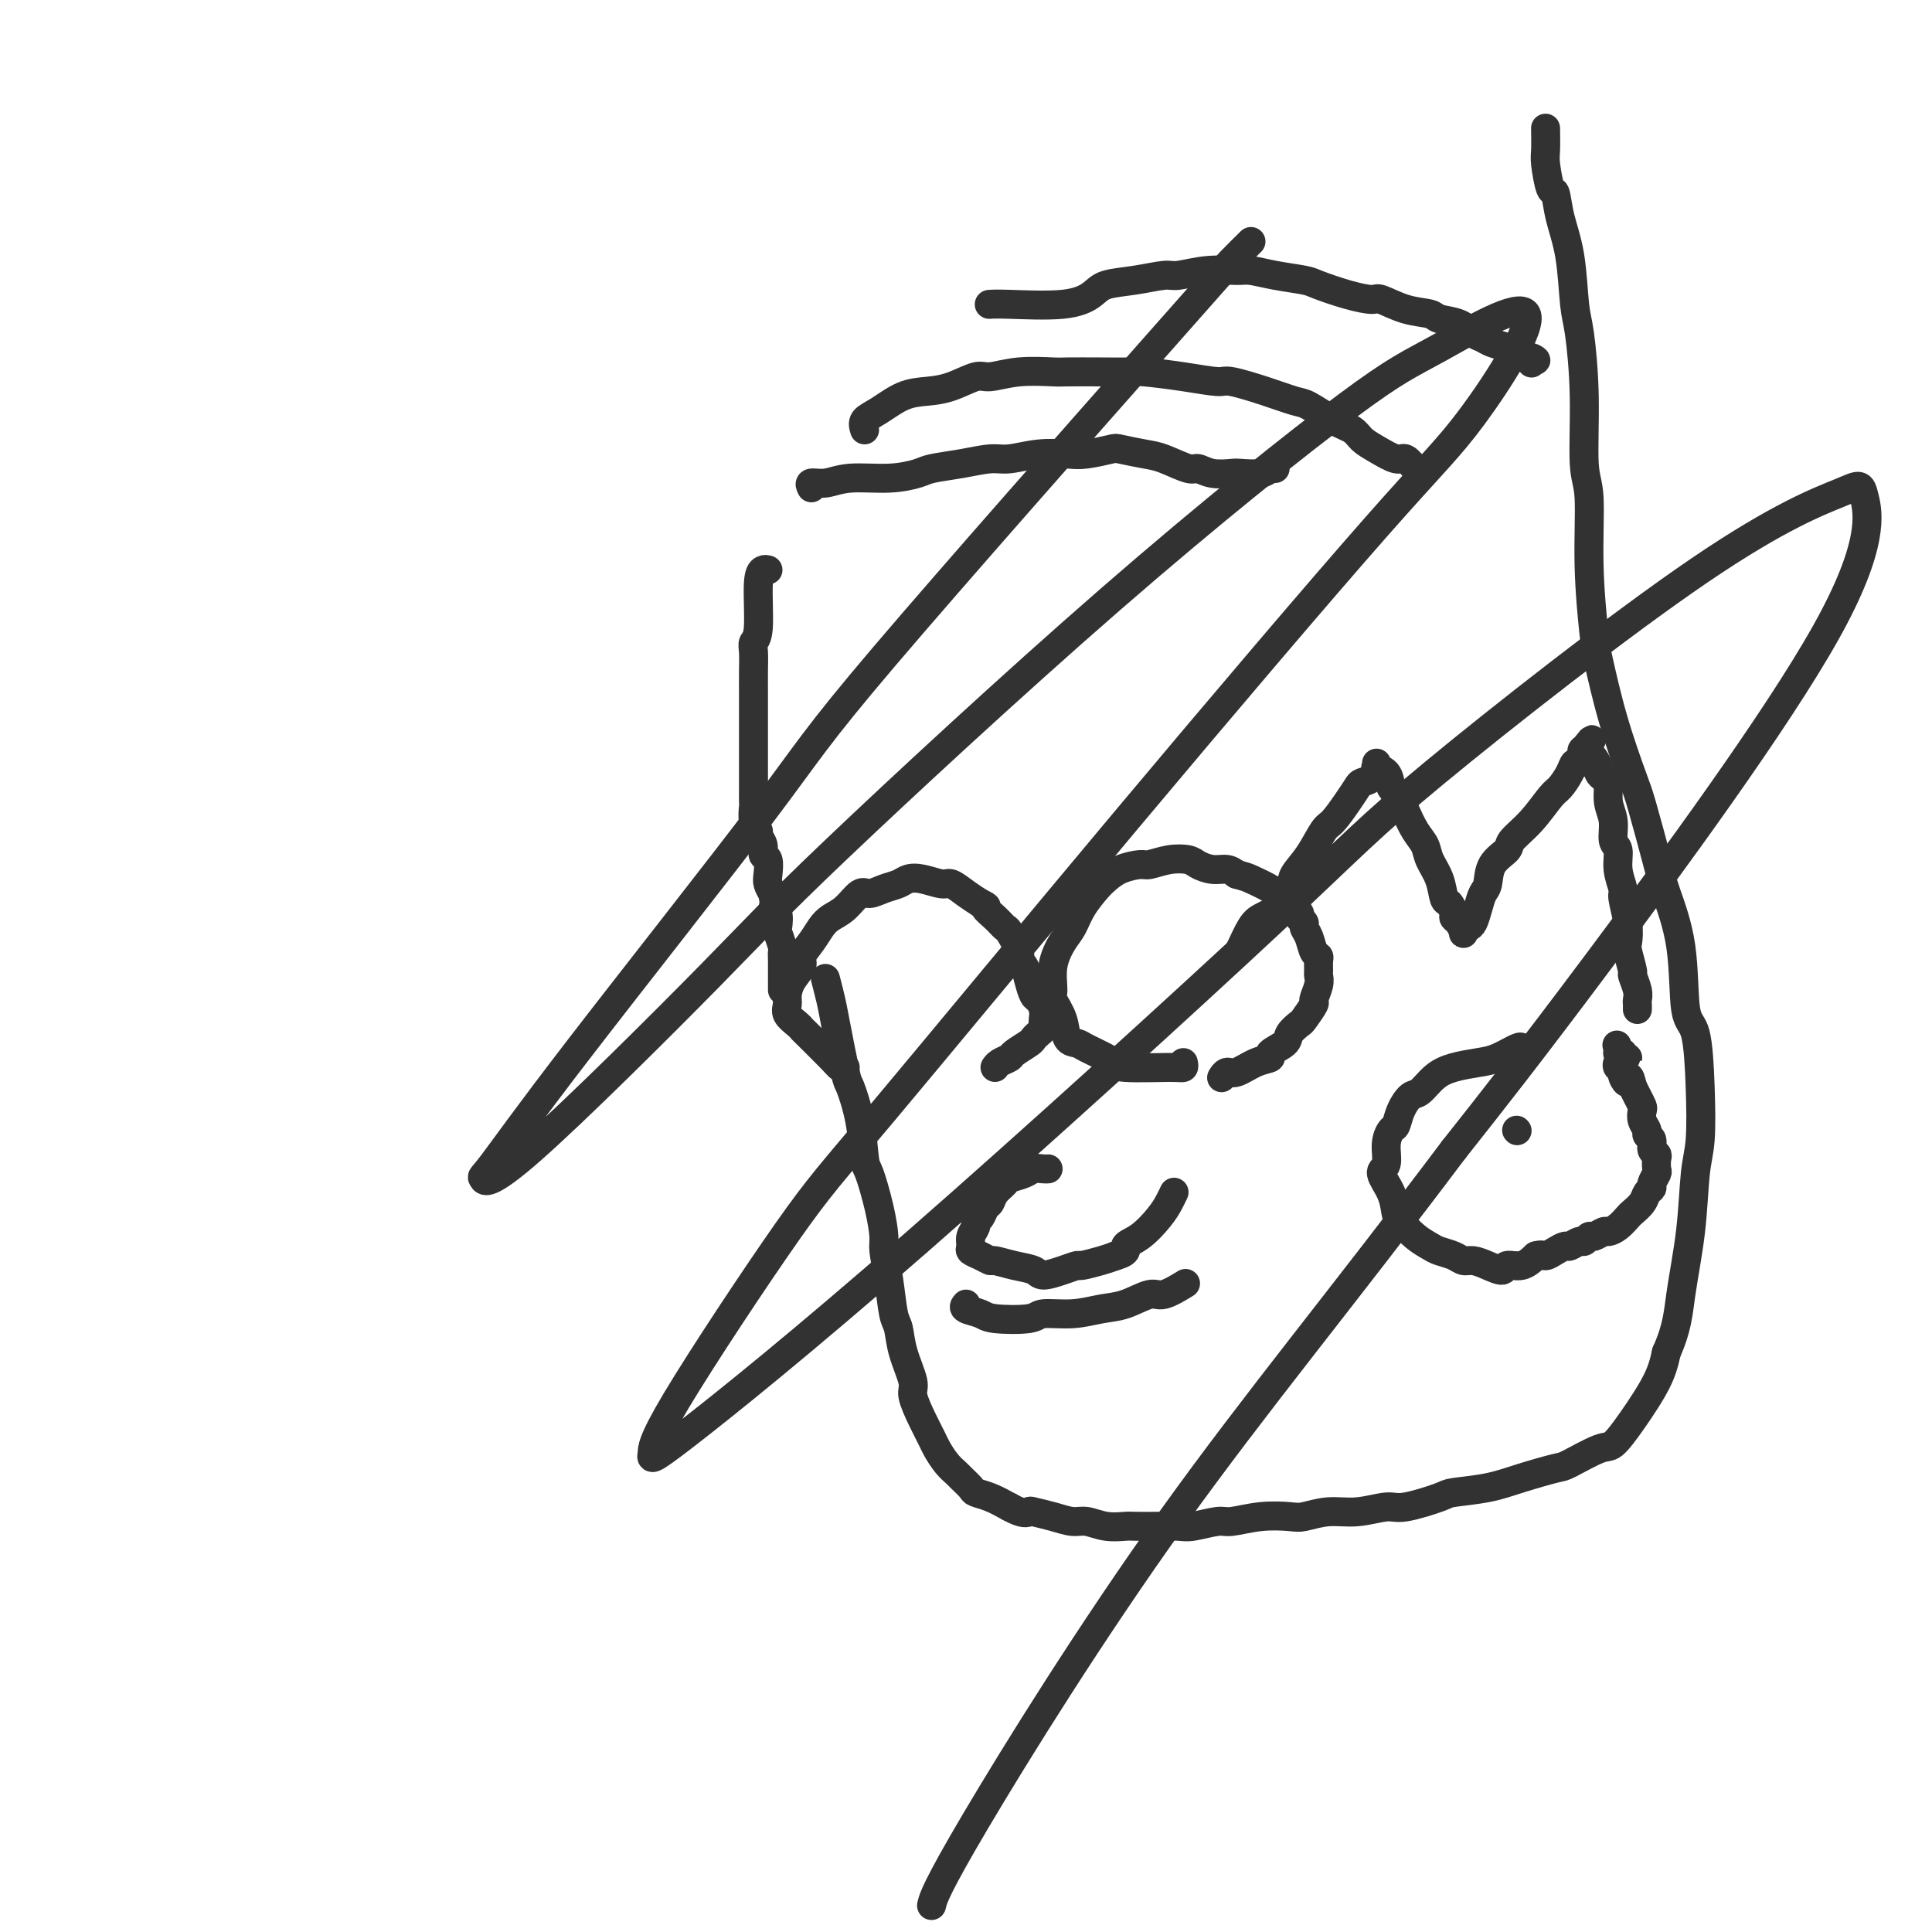 <svg viewBox='0 0 400 400' version='1.1' xmlns='http://www.w3.org/2000/svg' xmlns:xlink='http://www.w3.org/1999/xlink'><g fill='none' stroke='#323232' stroke-width='6' stroke-linecap='round' stroke-linejoin='round'><path d='M263,189c-0.678,0.316 -1.357,0.633 -2,1c-0.643,0.367 -1.251,0.785 -2,2c-0.749,1.215 -1.639,3.227 -2,4c-0.361,0.773 -0.193,0.305 0,0c0.193,-0.305 0.413,-0.448 1,-1c0.587,-0.552 1.542,-1.512 2,-2c0.458,-0.488 0.419,-0.505 1,-1c0.581,-0.495 1.784,-1.467 3,-3c1.216,-1.533 2.446,-3.627 3,-5c0.554,-1.373 0.431,-2.026 1,-3c0.569,-0.974 1.830,-2.268 3,-4c1.170,-1.732 2.249,-3.903 3,-5c0.751,-1.097 1.174,-1.119 2,-2c0.826,-0.881 2.053,-2.622 3,-4c0.947,-1.378 1.613,-2.392 2,-3c0.387,-0.608 0.496,-0.809 1,-1c0.504,-0.191 1.403,-0.373 2,-1c0.597,-0.627 0.893,-1.699 1,-2c0.107,-0.301 0.027,0.168 0,0c-0.027,-0.168 -0.001,-0.972 0,-1c0.001,-0.028 -0.025,0.719 0,1c0.025,0.281 0.099,0.096 0,0c-0.099,-0.096 -0.373,-0.103 0,0c0.373,0.103 1.392,0.315 2,1c0.608,0.685 0.804,1.842 1,3'/><path d='M288,163c0.881,1.386 1.583,2.352 2,3c0.417,0.648 0.549,0.980 1,2c0.451,1.020 1.220,2.729 2,4c0.780,1.271 1.571,2.104 2,3c0.429,0.896 0.497,1.854 1,3c0.503,1.146 1.440,2.478 2,4c0.560,1.522 0.741,3.233 1,4c0.259,0.767 0.595,0.591 1,1c0.405,0.409 0.878,1.403 1,2c0.122,0.597 -0.108,0.798 0,1c0.108,0.202 0.554,0.407 1,1c0.446,0.593 0.893,1.576 1,2c0.107,0.424 -0.126,0.289 0,0c0.126,-0.289 0.612,-0.733 1,-1c0.388,-0.267 0.679,-0.357 1,-1c0.321,-0.643 0.671,-1.839 1,-3c0.329,-1.161 0.635,-2.288 1,-3c0.365,-0.712 0.789,-1.010 1,-2c0.211,-0.990 0.210,-2.671 1,-4c0.790,-1.329 2.371,-2.305 3,-3c0.629,-0.695 0.305,-1.110 1,-2c0.695,-0.890 2.410,-2.257 4,-4c1.590,-1.743 3.056,-3.863 4,-5c0.944,-1.137 1.367,-1.292 2,-2c0.633,-0.708 1.476,-1.969 2,-3c0.524,-1.031 0.728,-1.833 1,-2c0.272,-0.167 0.612,0.301 1,0c0.388,-0.301 0.825,-1.372 1,-2c0.175,-0.628 0.087,-0.814 0,-1'/><path d='M328,155c2.956,-3.696 0.847,-0.936 0,0c-0.847,0.936 -0.433,0.047 0,0c0.433,-0.047 0.886,0.747 1,1c0.114,0.253 -0.110,-0.034 0,0c0.110,0.034 0.555,0.388 1,1c0.445,0.612 0.889,1.483 1,2c0.111,0.517 -0.110,0.682 0,1c0.110,0.318 0.550,0.789 1,1c0.450,0.211 0.909,0.162 1,1c0.091,0.838 -0.187,2.561 0,4c0.187,1.439 0.839,2.592 1,4c0.161,1.408 -0.168,3.071 0,4c0.168,0.929 0.833,1.126 1,2c0.167,0.874 -0.165,2.427 0,4c0.165,1.573 0.828,3.168 1,4c0.172,0.832 -0.146,0.903 0,2c0.146,1.097 0.756,3.220 1,5c0.244,1.780 0.122,3.219 0,4c-0.122,0.781 -0.243,0.906 0,2c0.243,1.094 0.850,3.157 1,4c0.150,0.843 -0.156,0.464 0,1c0.156,0.536 0.774,1.986 1,3c0.226,1.014 0.061,1.592 0,2c-0.061,0.408 -0.016,0.645 0,1c0.016,0.355 0.004,0.827 0,1c-0.004,0.173 -0.001,0.046 0,0c0.001,-0.046 0.000,-0.012 0,0c-0.000,0.012 -0.000,0.003 0,0c0.000,-0.003 0.000,-0.001 0,0c-0.000,0.001 -0.000,0.000 0,0'/><path d='M179,89c-0.220,-0.703 -0.441,-1.405 0,-2c0.441,-0.595 1.543,-1.081 3,-2c1.457,-0.919 3.269,-2.270 5,-3c1.731,-0.730 3.380,-0.841 5,-1c1.620,-0.159 3.212,-0.368 5,-1c1.788,-0.632 3.774,-1.686 5,-2c1.226,-0.314 1.694,0.112 3,0c1.306,-0.112 3.450,-0.762 6,-1c2.550,-0.238 5.508,-0.065 7,0c1.492,0.065 1.520,0.020 3,0c1.480,-0.020 4.414,-0.015 7,0c2.586,0.015 4.824,0.041 6,0c1.176,-0.041 1.288,-0.149 3,0c1.712,0.149 5.022,0.555 8,1c2.978,0.445 5.625,0.929 7,1c1.375,0.071 1.480,-0.273 3,0c1.520,0.273 4.456,1.161 7,2c2.544,0.839 4.698,1.628 6,2c1.302,0.372 1.754,0.326 3,1c1.246,0.674 3.286,2.070 5,3c1.714,0.930 3.102,1.396 4,2c0.898,0.604 1.305,1.345 2,2c0.695,0.655 1.679,1.223 3,2c1.321,0.777 2.981,1.763 4,2c1.019,0.237 1.397,-0.277 2,0c0.603,0.277 1.432,1.344 2,2c0.568,0.656 0.877,0.902 1,1c0.123,0.098 0.062,0.049 0,0'/><path d='M205,63c-0.164,0.012 -0.328,0.025 0,0c0.328,-0.025 1.149,-0.086 4,0c2.851,0.086 7.734,0.320 11,0c3.266,-0.320 4.917,-1.195 6,-2c1.083,-0.805 1.600,-1.540 3,-2c1.400,-0.460 3.684,-0.645 6,-1c2.316,-0.355 4.663,-0.881 6,-1c1.337,-0.119 1.664,0.167 3,0c1.336,-0.167 3.682,-0.788 6,-1c2.318,-0.212 4.610,-0.016 6,0c1.390,0.016 1.879,-0.147 3,0c1.121,0.147 2.875,0.604 5,1c2.125,0.396 4.622,0.731 6,1c1.378,0.269 1.637,0.471 3,1c1.363,0.529 3.829,1.384 6,2c2.171,0.616 4.046,0.991 5,1c0.954,0.009 0.986,-0.350 2,0c1.014,0.350 3.010,1.407 5,2c1.990,0.593 3.976,0.722 5,1c1.024,0.278 1.088,0.704 2,1c0.912,0.296 2.672,0.460 4,1c1.328,0.540 2.225,1.454 3,2c0.775,0.546 1.430,0.724 2,1c0.570,0.276 1.056,0.648 2,1c0.944,0.352 2.346,0.682 3,1c0.654,0.318 0.561,0.624 1,1c0.439,0.376 1.411,0.822 2,1c0.589,0.178 0.794,0.089 1,0'/><path d='M316,74c3.321,1.333 1.625,0.167 1,0c-0.625,-0.167 -0.179,0.667 0,1c0.179,0.333 0.089,0.167 0,0'/><path d='M168,101c-0.241,-0.455 -0.482,-0.909 0,-1c0.482,-0.091 1.687,0.183 3,0c1.313,-0.183 2.733,-0.822 5,-1c2.267,-0.178 5.380,0.106 8,0c2.620,-0.106 4.747,-0.602 6,-1c1.253,-0.398 1.631,-0.699 3,-1c1.369,-0.301 3.728,-0.603 6,-1c2.272,-0.397 4.458,-0.890 6,-1c1.542,-0.110 2.442,0.163 4,0c1.558,-0.163 3.776,-0.763 6,-1c2.224,-0.237 4.454,-0.113 6,0c1.546,0.113 2.407,0.214 4,0c1.593,-0.214 3.919,-0.743 5,-1c1.081,-0.257 0.918,-0.242 2,0c1.082,0.242 3.408,0.710 5,1c1.592,0.290 2.451,0.404 4,1c1.549,0.596 3.788,1.676 5,2c1.212,0.324 1.396,-0.108 2,0c0.604,0.108 1.629,0.757 3,1c1.371,0.243 3.089,0.079 4,0c0.911,-0.079 1.015,-0.074 2,0c0.985,0.074 2.852,0.216 4,0c1.148,-0.216 1.578,-0.789 2,-1c0.422,-0.211 0.835,-0.060 1,0c0.165,0.060 0.083,0.030 0,0'/><path d='M315,217c-0.058,-0.202 -0.115,-0.403 -1,0c-0.885,0.403 -2.597,1.411 -4,2c-1.403,0.589 -2.497,0.758 -4,1c-1.503,0.242 -3.415,0.557 -5,1c-1.585,0.443 -2.845,1.016 -4,2c-1.155,0.984 -2.207,2.381 -3,3c-0.793,0.619 -1.327,0.461 -2,1c-0.673,0.539 -1.485,1.776 -2,3c-0.515,1.224 -0.732,2.434 -1,3c-0.268,0.566 -0.587,0.489 -1,1c-0.413,0.511 -0.920,1.611 -1,3c-0.080,1.389 0.267,3.067 0,4c-0.267,0.933 -1.149,1.121 -1,2c0.149,0.879 1.328,2.449 2,4c0.672,1.551 0.836,3.084 1,4c0.164,0.916 0.327,1.215 1,2c0.673,0.785 1.857,2.057 3,3c1.143,0.943 2.245,1.559 3,2c0.755,0.441 1.163,0.709 2,1c0.837,0.291 2.102,0.605 3,1c0.898,0.395 1.429,0.872 2,1c0.571,0.128 1.181,-0.094 2,0c0.819,0.094 1.847,0.503 3,1c1.153,0.497 2.433,1.082 3,1c0.567,-0.082 0.422,-0.830 1,-1c0.578,-0.170 1.879,0.237 3,0c1.121,-0.237 2.060,-1.119 3,-2'/><path d='M318,260c1.445,-0.421 1.557,0.027 2,0c0.443,-0.027 1.218,-0.528 2,-1c0.782,-0.472 1.572,-0.915 2,-1c0.428,-0.085 0.495,0.189 1,0c0.505,-0.189 1.449,-0.839 2,-1c0.551,-0.161 0.710,0.168 1,0c0.290,-0.168 0.710,-0.831 1,-1c0.290,-0.169 0.449,0.158 1,0c0.551,-0.158 1.495,-0.801 2,-1c0.505,-0.199 0.573,0.046 1,0c0.427,-0.046 1.213,-0.383 2,-1c0.787,-0.617 1.574,-1.513 2,-2c0.426,-0.487 0.491,-0.563 1,-1c0.509,-0.437 1.461,-1.234 2,-2c0.539,-0.766 0.666,-1.499 1,-2c0.334,-0.501 0.874,-0.768 1,-1c0.126,-0.232 -0.161,-0.430 0,-1c0.161,-0.570 0.771,-1.514 1,-2c0.229,-0.486 0.076,-0.515 0,-1c-0.076,-0.485 -0.077,-1.425 0,-2c0.077,-0.575 0.232,-0.783 0,-1c-0.232,-0.217 -0.850,-0.442 -1,-1c-0.150,-0.558 0.170,-1.449 0,-2c-0.170,-0.551 -0.829,-0.763 -1,-1c-0.171,-0.237 0.148,-0.500 0,-1c-0.148,-0.500 -0.761,-1.238 -1,-2c-0.239,-0.762 -0.103,-1.550 0,-2c0.103,-0.450 0.172,-0.564 0,-1c-0.172,-0.436 -0.585,-1.194 -1,-2c-0.415,-0.806 -0.833,-1.659 -1,-2c-0.167,-0.341 -0.084,-0.171 0,0'/><path d='M338,225c-0.786,-3.426 -0.750,-1.491 -1,-1c-0.250,0.491 -0.786,-0.461 -1,-1c-0.214,-0.539 -0.106,-0.666 0,-1c0.106,-0.334 0.211,-0.874 0,-1c-0.211,-0.126 -0.736,0.162 -1,0c-0.264,-0.162 -0.267,-0.774 0,-1c0.267,-0.226 0.804,-0.064 1,0c0.196,0.064 0.053,0.031 0,0c-0.053,-0.031 -0.014,-0.061 0,0c0.014,0.061 0.002,0.212 0,0c-0.002,-0.212 0.004,-0.789 0,-1c-0.004,-0.211 -0.019,-0.057 0,0c0.019,0.057 0.071,0.016 0,0c-0.071,-0.016 -0.267,-0.008 0,0c0.267,0.008 0.996,0.016 1,0c0.004,-0.016 -0.717,-0.057 -1,0c-0.283,0.057 -0.128,0.212 0,0c0.128,-0.212 0.231,-0.792 0,-1c-0.231,-0.208 -0.794,-0.046 -1,0c-0.206,0.046 -0.056,-0.026 0,0c0.056,0.026 0.016,0.150 0,0c-0.016,-0.150 -0.008,-0.575 0,-1'/><path d='M335,217c-0.464,-1.238 -0.125,-0.333 0,0c0.125,0.333 0.036,0.095 0,0c-0.036,-0.095 -0.018,-0.048 0,0'/><path d='M314,234c0.000,0.000 0.100,0.100 0.1,0.1'/><path d='M159,118c-0.301,-0.088 -0.603,-0.177 -1,0c-0.397,0.177 -0.891,0.619 -1,3c-0.109,2.381 0.167,6.701 0,9c-0.167,2.299 -0.777,2.578 -1,3c-0.223,0.422 -0.060,0.986 0,2c0.060,1.014 0.016,2.479 0,4c-0.016,1.521 -0.004,3.099 0,4c0.004,0.901 0.001,1.127 0,2c-0.001,0.873 -0.000,2.394 0,4c0.000,1.606 0.000,3.297 0,4c-0.000,0.703 0.000,0.418 0,1c-0.000,0.582 -0.000,2.030 0,3c0.000,0.970 0.000,1.463 0,2c-0.000,0.537 -0.001,1.120 0,2c0.001,0.880 0.004,2.057 0,3c-0.004,0.943 -0.016,1.652 0,2c0.016,0.348 0.061,0.333 0,1c-0.061,0.667 -0.228,2.014 0,3c0.228,0.986 0.849,1.610 1,2c0.151,0.390 -0.170,0.545 0,1c0.170,0.455 0.829,1.210 1,2c0.171,0.790 -0.148,1.615 0,2c0.148,0.385 0.761,0.330 1,1c0.239,0.670 0.103,2.065 0,3c-0.103,0.935 -0.172,1.410 0,2c0.172,0.590 0.586,1.295 1,2'/><path d='M160,185c0.559,2.987 -0.043,2.955 0,3c0.043,0.045 0.729,0.169 1,1c0.271,0.831 0.125,2.371 0,3c-0.125,0.629 -0.230,0.347 0,1c0.230,0.653 0.794,2.241 1,3c0.206,0.759 0.055,0.690 0,1c-0.055,0.310 -0.015,1.001 0,2c0.015,0.999 0.004,2.306 0,3c-0.004,0.694 -0.001,0.774 0,1c0.001,0.226 0.000,0.597 0,1c-0.000,0.403 -0.000,0.839 0,1c0.000,0.161 0.000,0.046 0,0c-0.000,-0.046 -0.000,-0.023 0,0'/><path d='M175,221c-0.341,0.082 -0.682,0.163 -1,0c-0.318,-0.163 -0.615,-0.571 -2,-2c-1.385,-1.429 -3.860,-3.877 -5,-5c-1.140,-1.123 -0.947,-0.919 -1,-1c-0.053,-0.081 -0.352,-0.447 -1,-1c-0.648,-0.553 -1.644,-1.293 -2,-2c-0.356,-0.707 -0.073,-1.382 0,-2c0.073,-0.618 -0.066,-1.180 0,-2c0.066,-0.820 0.335,-1.900 1,-3c0.665,-1.100 1.724,-2.220 2,-3c0.276,-0.780 -0.233,-1.219 0,-2c0.233,-0.781 1.207,-1.906 2,-3c0.793,-1.094 1.405,-2.159 2,-3c0.595,-0.841 1.173,-1.458 2,-2c0.827,-0.542 1.902,-1.010 3,-2c1.098,-0.990 2.219,-2.503 3,-3c0.781,-0.497 1.222,0.024 2,0c0.778,-0.024 1.893,-0.591 3,-1c1.107,-0.409 2.207,-0.661 3,-1c0.793,-0.339 1.279,-0.764 2,-1c0.721,-0.236 1.677,-0.281 3,0c1.323,0.281 3.015,0.890 4,1c0.985,0.110 1.265,-0.278 2,0c0.735,0.278 1.924,1.222 3,2c1.076,0.778 2.038,1.389 3,2'/><path d='M203,187c1.992,0.911 0.972,0.688 1,1c0.028,0.312 1.103,1.159 2,2c0.897,0.841 1.616,1.677 2,2c0.384,0.323 0.431,0.133 1,1c0.569,0.867 1.658,2.789 2,4c0.342,1.211 -0.063,1.710 0,2c0.063,0.290 0.595,0.371 1,1c0.405,0.629 0.683,1.807 1,3c0.317,1.193 0.673,2.399 1,3c0.327,0.601 0.624,0.595 1,1c0.376,0.405 0.830,1.222 1,2c0.170,0.778 0.056,1.518 0,2c-0.056,0.482 -0.054,0.705 0,1c0.054,0.295 0.161,0.660 0,1c-0.161,0.340 -0.591,0.654 -1,1c-0.409,0.346 -0.795,0.722 -1,1c-0.205,0.278 -0.227,0.456 -1,1c-0.773,0.544 -2.298,1.452 -3,2c-0.702,0.548 -0.580,0.734 -1,1c-0.420,0.266 -1.382,0.610 -2,1c-0.618,0.390 -0.891,0.826 -1,1c-0.109,0.174 -0.055,0.087 0,0'/><path d='M245,220c0.091,0.430 0.182,0.859 0,1c-0.182,0.141 -0.637,-0.007 -3,0c-2.363,0.007 -6.635,0.170 -9,0c-2.365,-0.170 -2.823,-0.673 -3,-1c-0.177,-0.327 -0.074,-0.477 -1,-1c-0.926,-0.523 -2.883,-1.418 -4,-2c-1.117,-0.582 -1.395,-0.849 -2,-1c-0.605,-0.151 -1.537,-0.184 -2,-1c-0.463,-0.816 -0.458,-2.414 -1,-4c-0.542,-1.586 -1.631,-3.162 -2,-4c-0.369,-0.838 -0.017,-0.940 0,-2c0.017,-1.060 -0.301,-3.078 0,-5c0.301,-1.922 1.221,-3.746 2,-5c0.779,-1.254 1.418,-1.936 2,-3c0.582,-1.064 1.108,-2.510 2,-4c0.892,-1.490 2.149,-3.025 3,-4c0.851,-0.975 1.297,-1.389 2,-2c0.703,-0.611 1.662,-1.418 3,-2c1.338,-0.582 3.053,-0.938 4,-1c0.947,-0.062 1.124,0.169 2,0c0.876,-0.169 2.451,-0.740 4,-1c1.549,-0.260 3.073,-0.211 4,0c0.927,0.211 1.259,0.582 2,1c0.741,0.418 1.892,0.882 3,1c1.108,0.118 2.174,-0.109 3,0c0.826,0.109 1.413,0.555 2,1'/><path d='M256,181c1.992,0.582 1.971,0.536 3,1c1.029,0.464 3.107,1.437 4,2c0.893,0.563 0.602,0.714 1,1c0.398,0.286 1.484,0.707 2,1c0.516,0.293 0.463,0.459 1,1c0.537,0.541 1.664,1.456 2,2c0.336,0.544 -0.117,0.716 0,1c0.117,0.284 0.806,0.678 1,1c0.194,0.322 -0.106,0.572 0,1c0.106,0.428 0.617,1.036 1,2c0.383,0.964 0.638,2.285 1,3c0.362,0.715 0.830,0.823 1,1c0.170,0.177 0.041,0.423 0,1c-0.041,0.577 0.005,1.486 0,2c-0.005,0.514 -0.061,0.632 0,1c0.061,0.368 0.239,0.987 0,2c-0.239,1.013 -0.894,2.421 -1,3c-0.106,0.579 0.339,0.329 0,1c-0.339,0.671 -1.462,2.263 -2,3c-0.538,0.737 -0.492,0.617 -1,1c-0.508,0.383 -1.569,1.267 -2,2c-0.431,0.733 -0.230,1.314 -1,2c-0.770,0.686 -2.510,1.475 -3,2c-0.490,0.525 0.271,0.785 0,1c-0.271,0.215 -1.576,0.383 -3,1c-1.424,0.617 -2.969,1.681 -4,2c-1.031,0.319 -1.547,-0.106 -2,0c-0.453,0.106 -0.844,0.745 -1,1c-0.156,0.255 -0.078,0.128 0,0'/><path d='M200,270c-0.302,0.337 -0.604,0.675 0,1c0.604,0.325 2.113,0.638 3,1c0.887,0.362 1.153,0.773 3,1c1.847,0.227 5.276,0.269 7,0c1.724,-0.269 1.743,-0.851 3,-1c1.257,-0.149 3.752,0.134 6,0c2.248,-0.134 4.249,-0.684 6,-1c1.751,-0.316 3.251,-0.397 5,-1c1.749,-0.603 3.747,-1.729 5,-2c1.253,-0.271 1.760,0.312 3,0c1.240,-0.312 3.211,-1.518 4,-2c0.789,-0.482 0.394,-0.241 0,0'/><path d='M217,242c-0.234,0.024 -0.467,0.047 -1,0c-0.533,-0.047 -1.365,-0.165 -2,0c-0.635,0.165 -1.073,0.611 -2,1c-0.927,0.389 -2.342,0.719 -3,1c-0.658,0.281 -0.557,0.513 -1,1c-0.443,0.487 -1.429,1.230 -2,2c-0.571,0.770 -0.726,1.568 -1,2c-0.274,0.432 -0.666,0.500 -1,1c-0.334,0.500 -0.611,1.433 -1,2c-0.389,0.567 -0.890,0.768 -1,1c-0.110,0.232 0.172,0.496 0,1c-0.172,0.504 -0.799,1.249 -1,2c-0.201,0.751 0.024,1.507 0,2c-0.024,0.493 -0.296,0.724 0,1c0.296,0.276 1.161,0.598 2,1c0.839,0.402 1.651,0.883 2,1c0.349,0.117 0.235,-0.129 1,0c0.765,0.129 2.409,0.633 4,1c1.591,0.367 3.131,0.597 4,1c0.869,0.403 1.069,0.981 2,1c0.931,0.019 2.595,-0.520 4,-1c1.405,-0.480 2.552,-0.902 3,-1c0.448,-0.098 0.198,0.127 1,0c0.802,-0.127 2.658,-0.608 4,-1c1.342,-0.392 2.171,-0.696 3,-1'/><path d='M231,260c2.958,-0.850 1.854,-1.475 2,-2c0.146,-0.525 1.542,-0.950 3,-2c1.458,-1.050 2.978,-2.725 4,-4c1.022,-1.275 1.544,-2.151 2,-3c0.456,-0.849 0.844,-1.671 1,-2c0.156,-0.329 0.078,-0.164 0,0'/><path d='M171,203c-0.098,-0.379 -0.196,-0.758 0,0c0.196,0.758 0.686,2.653 1,4c0.314,1.347 0.451,2.148 1,5c0.549,2.852 1.508,7.757 2,10c0.492,2.243 0.517,1.823 1,3c0.483,1.177 1.426,3.950 2,7c0.574,3.050 0.780,6.376 1,8c0.220,1.624 0.454,1.548 1,3c0.546,1.452 1.403,4.434 2,7c0.597,2.566 0.934,4.716 1,6c0.066,1.284 -0.138,1.702 0,3c0.138,1.298 0.619,3.475 1,6c0.381,2.525 0.661,5.398 1,7c0.339,1.602 0.738,1.933 1,3c0.262,1.067 0.389,2.870 1,5c0.611,2.130 1.707,4.586 2,6c0.293,1.414 -0.217,1.786 0,3c0.217,1.214 1.161,3.271 2,5c0.839,1.729 1.571,3.131 2,4c0.429,0.869 0.553,1.206 1,2c0.447,0.794 1.218,2.044 2,3c0.782,0.956 1.577,1.617 2,2c0.423,0.383 0.475,0.487 1,1c0.525,0.513 1.522,1.437 2,2c0.478,0.563 0.436,0.767 1,1c0.564,0.233 1.732,0.495 3,1c1.268,0.505 2.634,1.252 4,2'/><path d='M209,312c2.907,1.630 3.673,1.206 4,1c0.327,-0.206 0.214,-0.195 1,0c0.786,0.195 2.470,0.574 4,1c1.530,0.426 2.907,0.899 4,1c1.093,0.101 1.902,-0.169 3,0c1.098,0.169 2.486,0.777 4,1c1.514,0.223 3.155,0.061 4,0c0.845,-0.061 0.895,-0.020 2,0c1.105,0.020 3.266,0.021 5,0c1.734,-0.021 3.042,-0.062 4,0c0.958,0.062 1.566,0.226 3,0c1.434,-0.226 3.694,-0.844 5,-1c1.306,-0.156 1.656,0.150 3,0c1.344,-0.150 3.680,-0.757 6,-1c2.320,-0.243 4.624,-0.122 6,0c1.376,0.122 1.823,0.245 3,0c1.177,-0.245 3.083,-0.857 5,-1c1.917,-0.143 3.846,0.183 6,0c2.154,-0.183 4.532,-0.874 6,-1c1.468,-0.126 2.027,0.315 4,0c1.973,-0.315 5.359,-1.384 7,-2c1.641,-0.616 1.538,-0.779 3,-1c1.462,-0.221 4.489,-0.501 7,-1c2.511,-0.499 4.506,-1.216 7,-2c2.494,-0.784 5.488,-1.634 7,-2c1.512,-0.366 1.543,-0.249 3,-1c1.457,-0.751 4.341,-2.370 6,-3c1.659,-0.630 2.094,-0.272 3,-1c0.906,-0.728 2.282,-2.542 4,-5c1.718,-2.458 3.776,-5.559 5,-8c1.224,-2.441 1.612,-4.220 2,-6'/><path d='M345,280c2.272,-5.043 2.452,-8.149 3,-12c0.548,-3.851 1.466,-8.447 2,-13c0.534,-4.553 0.686,-9.063 1,-12c0.314,-2.937 0.791,-4.300 1,-7c0.209,-2.700 0.151,-6.735 0,-11c-0.151,-4.265 -0.395,-8.759 -1,-11c-0.605,-2.241 -1.570,-2.228 -2,-5c-0.430,-2.772 -0.326,-8.328 -1,-13c-0.674,-4.672 -2.126,-8.459 -3,-11c-0.874,-2.541 -1.169,-3.836 -2,-7c-0.831,-3.164 -2.197,-8.197 -3,-11c-0.803,-2.803 -1.042,-3.375 -2,-6c-0.958,-2.625 -2.634,-7.301 -4,-12c-1.366,-4.699 -2.423,-9.421 -3,-12c-0.577,-2.579 -0.676,-3.015 -1,-6c-0.324,-2.985 -0.874,-8.518 -1,-14c-0.126,-5.482 0.173,-10.912 0,-14c-0.173,-3.088 -0.819,-3.836 -1,-7c-0.181,-3.164 0.102,-8.746 0,-14c-0.102,-5.254 -0.591,-10.179 -1,-13c-0.409,-2.821 -0.739,-3.536 -1,-6c-0.261,-2.464 -0.452,-6.677 -1,-10c-0.548,-3.323 -1.453,-5.755 -2,-8c-0.547,-2.245 -0.735,-4.301 -1,-5c-0.265,-0.699 -0.607,-0.041 -1,-1c-0.393,-0.959 -0.837,-3.535 -1,-5c-0.163,-1.465 -0.044,-1.817 0,-3c0.044,-1.183 0.013,-3.195 0,-4c-0.013,-0.805 -0.006,-0.402 0,0'/><path d='M259,50c-1.447,1.427 -2.895,2.854 -4,4c-1.105,1.146 -1.869,2.010 -16,18c-14.131,15.990 -41.630,47.105 -56,64c-14.370,16.895 -15.612,19.570 -25,32c-9.388,12.430 -26.923,34.615 -38,49c-11.077,14.385 -15.695,20.971 -18,24c-2.305,3.029 -2.295,2.501 -2,3c0.295,0.499 0.877,2.027 10,-6c9.123,-8.027 26.787,-25.608 37,-36c10.213,-10.392 12.973,-13.596 26,-26c13.027,-12.404 36.319,-34.008 57,-52c20.681,-17.992 38.751,-32.373 49,-40c10.249,-7.627 12.679,-8.501 19,-12c6.321,-3.499 16.535,-9.621 18,-7c1.465,2.621 -5.819,13.987 -11,21c-5.181,7.013 -8.258,9.674 -20,23c-11.742,13.326 -32.151,37.317 -52,61c-19.849,23.683 -39.140,47.059 -50,60c-10.860,12.941 -13.288,15.448 -20,25c-6.712,9.552 -17.709,26.149 -23,35c-5.291,8.851 -4.876,9.957 -5,11c-0.124,1.043 -0.787,2.022 7,-4c7.787,-6.022 24.023,-19.046 48,-40c23.977,-20.954 55.693,-49.840 73,-66c17.307,-16.160 20.203,-19.594 34,-31c13.797,-11.406 38.495,-30.782 55,-42c16.505,-11.218 24.818,-14.277 29,-16c4.182,-1.723 4.234,-2.111 5,1c0.766,3.111 2.245,9.722 -8,28c-10.245,18.278 -32.213,48.222 -47,68c-14.787,19.778 -22.394,29.389 -30,39'/><path d='M301,238c-22.707,30.219 -40.973,52.265 -58,76c-17.027,23.735 -32.815,49.159 -41,63c-8.185,13.841 -8.767,16.097 -9,17c-0.233,0.903 -0.116,0.451 0,0'/></g>
</svg>